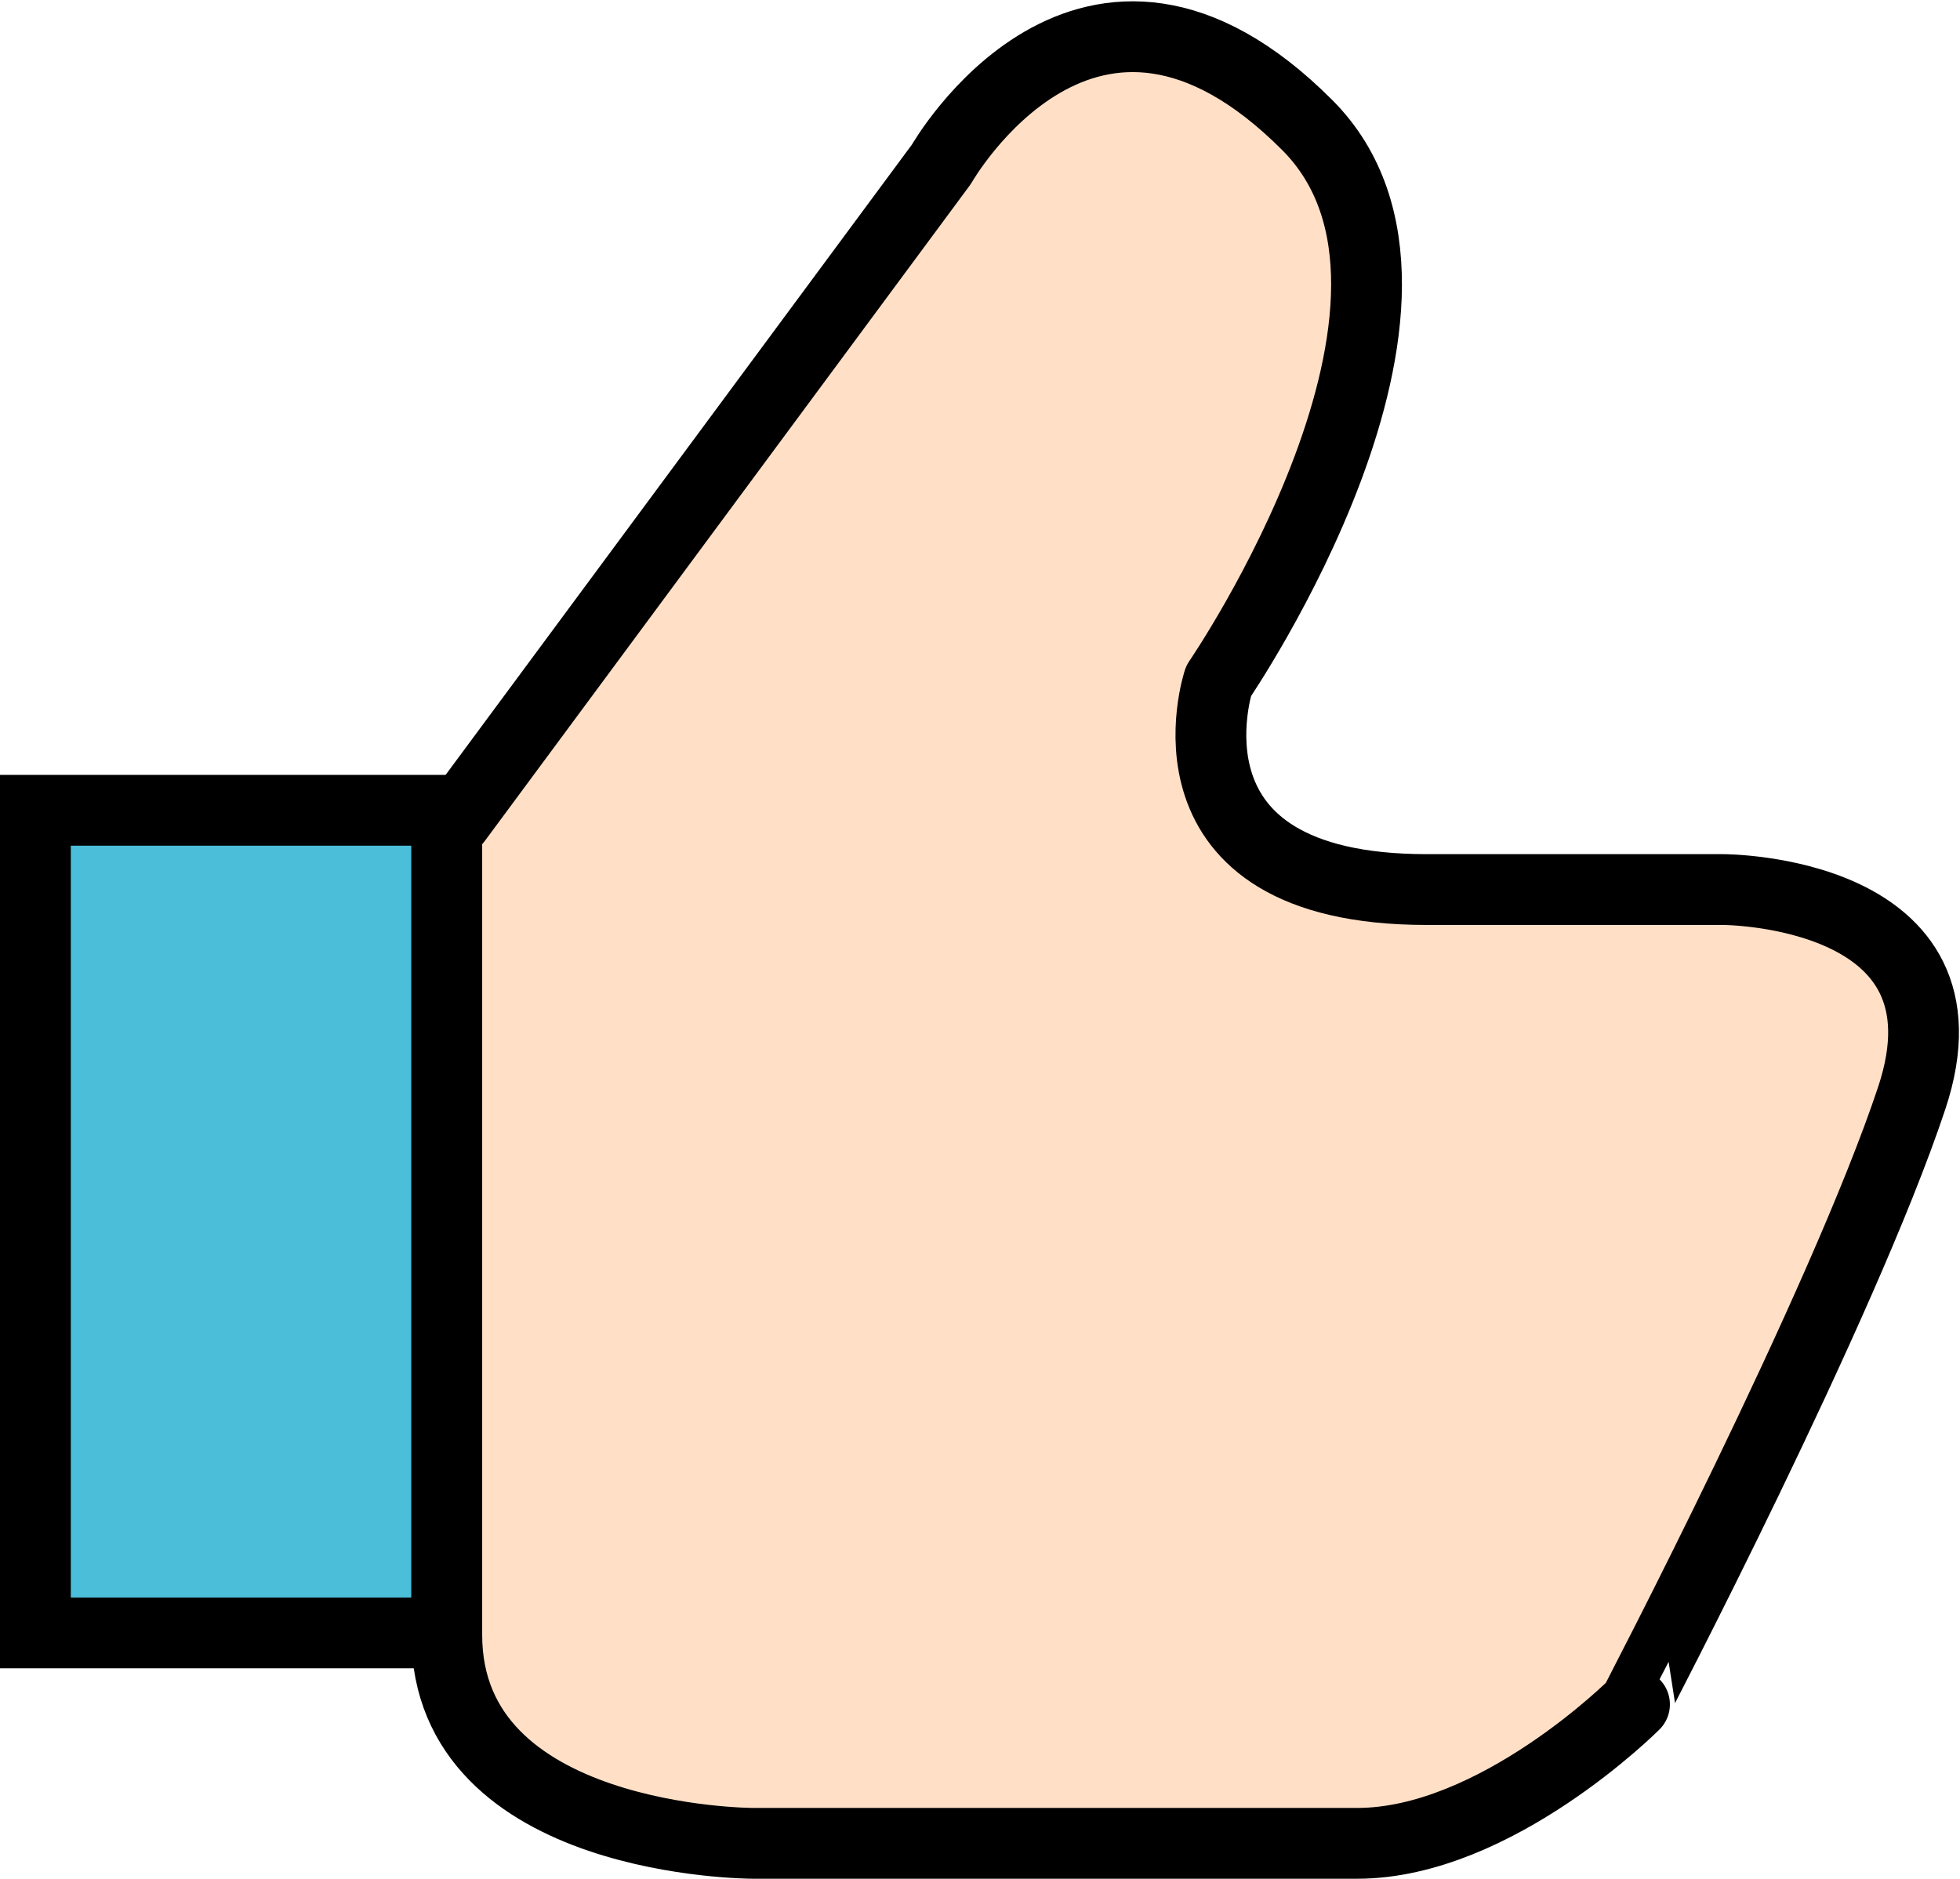 <svg xmlns="http://www.w3.org/2000/svg" width="83.044" height="79.612" viewBox="0 0 83.044 79.612">
  <g id="ca_icon_03" transform="translate(-5711.5 -1213.643)">
    <rect id="사각형_28" data-name="사각형 28" width="17.433" height="34.859" transform="translate(5713.002 1247.979)" fill="#4bbeda"/>
    <rect id="사각형_29" data-name="사각형 29" width="17.433" height="34.859" transform="translate(5713 1247.979)" fill="none" stroke="#000" stroke-miterlimit="10" stroke-width="3"/>
    <path id="패스_46" data-name="패스 46" d="M67.583,37.138H55.013C43.267,37.138,46.2,28.3,46.2,28.3s11.1-16.194,3.76-23.555C40.678-4.561,34.459,6.4,34.459,6.4L13.9,34.194h-.4V68.722h.4c0,8.832,12.568,8.832,12.568,8.832H52.077c5.874,0,11.746-5.888,11.746-5.888S72.633,54.8,75.569,45.972s-7.986-8.834-7.986-8.834" transform="translate(5716.93 1214.2)" fill="#ffe0c7"/>
    <path id="패스_47" data-name="패스 47" d="M67.583,37.138H55.013C43.267,37.138,46.2,28.3,46.2,28.3s11.1-16.194,3.76-23.555C40.678-4.561,34.459,6.4,34.459,6.4L13.9,34.194h-.4V68.722h0c0,8.832,12.965,8.832,12.965,8.832H52.077c5.874,0,11.746-5.888,11.746-5.888S72.633,54.8,75.569,45.972,67.583,37.138,67.583,37.138Z" transform="translate(5716.93 1214.2)" fill="none" stroke="#000" stroke-linecap="round" stroke-linejoin="round" stroke-width="3"/>
  </g>
</svg>
